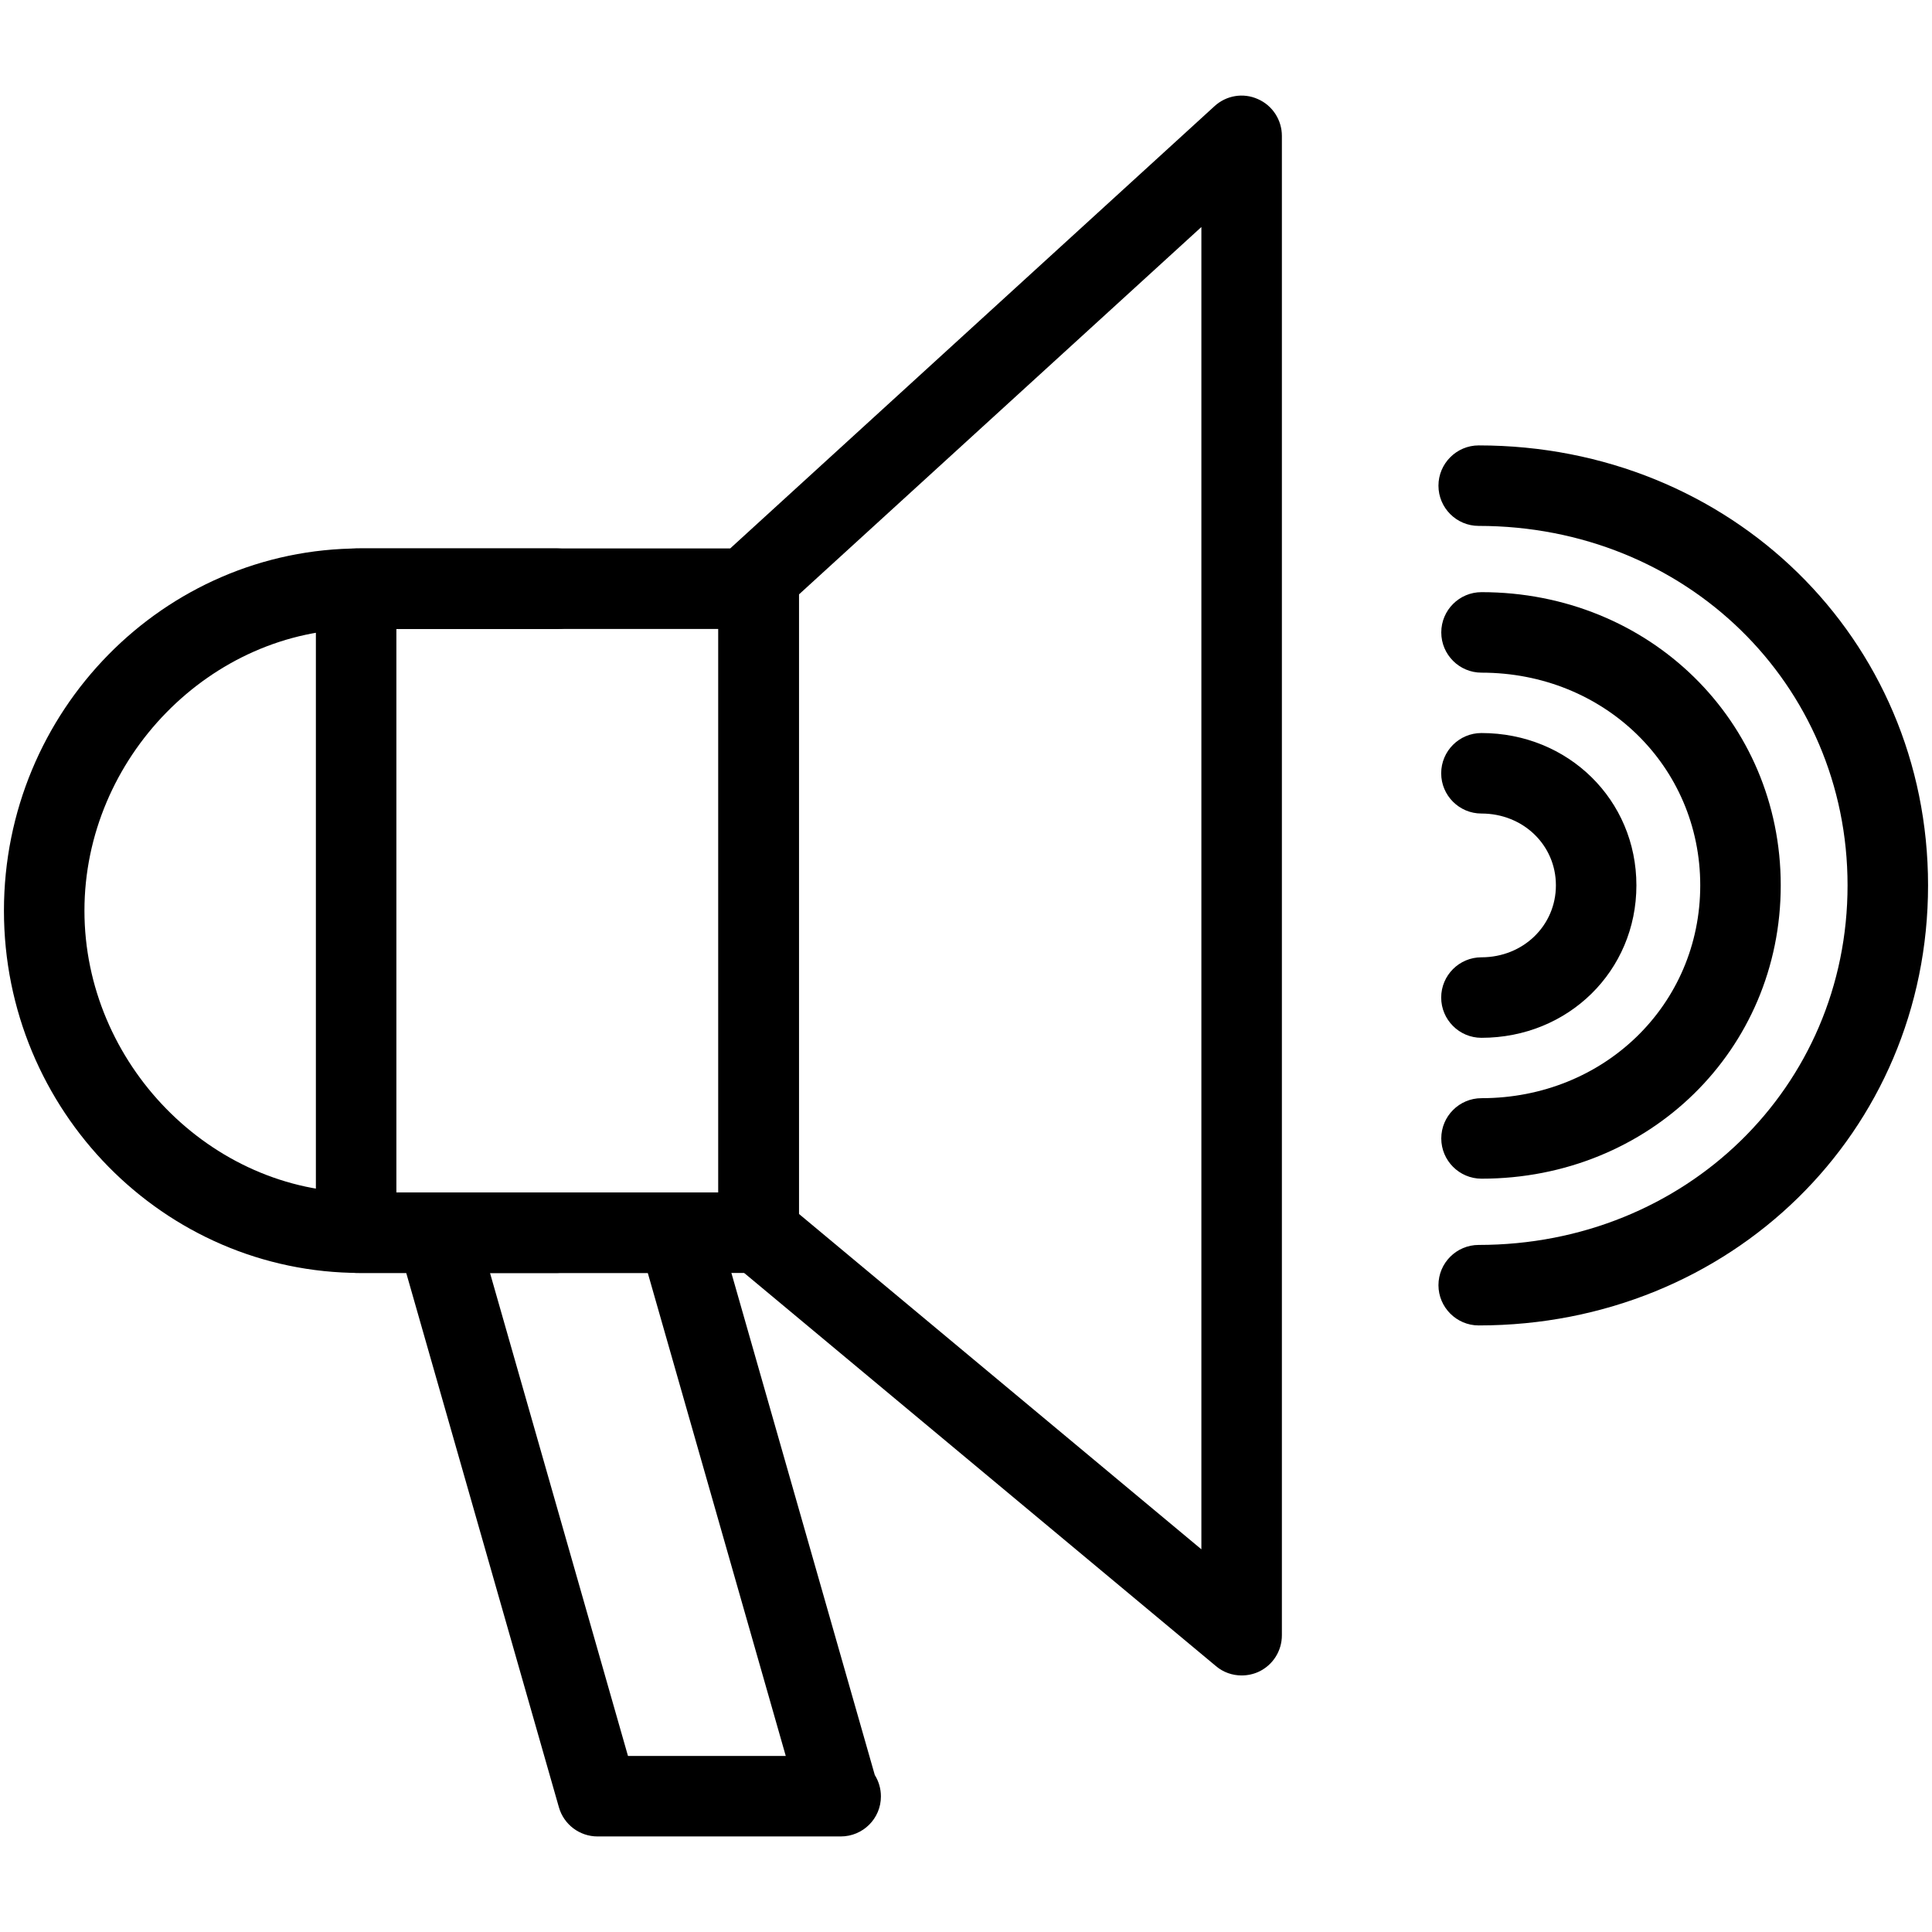 <svg width="48" height="48" viewBox="0 0 48 48" fill="none" xmlns="http://www.w3.org/2000/svg">
<g clip-path="url(#clip0)">
<path d="M18.848 31.626H8.848C8.298 31.626 7.848 31.178 7.848 30.626V14.626C7.848 14.074 8.298 13.626 8.848 13.626H18.848C19.4 13.626 19.848 14.074 19.848 14.626V30.626C19.848 31.18 19.4 31.626 18.848 31.626ZM9.848 29.626H17.848V15.626H9.848V29.626Z" fill="black"/>
<path d="M30.848 41.626C30.618 41.626 30.39 41.548 30.21 41.394L18.21 31.394C17.982 31.204 17.848 30.928 17.848 30.626V14.33C17.848 14.048 17.968 13.786 18.174 13.596L30.174 2.638C30.466 2.37 30.888 2.298 31.252 2.462C31.614 2.62 31.848 2.98 31.848 3.376V40.628C31.848 41.016 31.626 41.368 31.272 41.534C31.138 41.596 30.992 41.626 30.848 41.626ZM19.848 30.158L29.848 38.492V5.64L19.848 14.77V30.158Z" fill="black"/>
<path d="M13.848 31.626H8.95C4.072 31.626 0.098 27.588 0.098 22.626C0.098 17.664 4.068 13.626 8.95 13.626H13.848C14.4 13.626 14.848 14.074 14.848 14.626C14.848 15.178 14.4 15.626 13.848 15.626H8.95C5.238 15.626 2.098 18.834 2.098 22.626C2.098 26.418 5.236 29.626 8.95 29.626H13.848C14.4 29.626 14.848 30.074 14.848 30.626C14.848 31.178 14.4 31.626 13.848 31.626Z" fill="black"/>
<path d="M36.806 25.784C36.254 25.784 35.806 25.334 35.806 24.784C35.806 24.232 36.254 23.784 36.806 23.784C37.844 23.784 38.656 22.996 38.656 21.996C38.656 20.996 37.844 20.212 36.806 20.212C36.254 20.212 35.806 19.764 35.806 19.212C35.806 18.66 36.254 18.212 36.806 18.212C38.964 18.212 40.656 19.874 40.656 21.996C40.656 24.122 38.964 25.784 36.806 25.784Z" fill="black"/>
<path d="M36.808 29.284C36.256 29.284 35.808 28.834 35.808 28.284C35.808 27.732 36.256 27.284 36.808 27.284C39.852 27.284 42.242 24.964 42.242 21.996C42.242 19.036 39.856 16.712 36.808 16.712C36.256 16.712 35.808 16.264 35.808 15.712C35.808 15.16 36.256 14.712 36.808 14.712C40.976 14.712 44.242 17.912 44.242 21.996C44.242 26.084 40.976 29.284 36.808 29.284Z" fill="black"/>
<path d="M36.738 32.93C36.186 32.93 35.738 32.478 35.738 31.93C35.738 31.378 36.186 30.93 36.738 30.93C41.876 30.93 45.902 27.008 45.902 21.996C45.902 16.988 41.876 13.066 36.738 13.066C36.186 13.066 35.738 12.618 35.738 12.066C35.738 11.518 36.186 11.066 36.738 11.066C42.998 11.066 47.902 15.866 47.902 21.996C47.902 28.128 42.998 32.93 36.738 32.93Z" fill="black"/>
<path d="M20.888 45.626C20.876 45.626 20.86 45.624 20.846 45.626H14.846C14.4 45.626 14.008 45.33 13.886 44.902L9.886 30.902C9.8 30.604 9.86 30.278 10.05 30.028C10.24 29.776 10.534 29.63 10.846 29.63H16.846C17.294 29.63 17.684 29.926 17.808 30.354L21.734 44.1C21.83 44.254 21.886 44.436 21.886 44.63C21.888 45.18 21.44 45.626 20.888 45.626ZM15.602 43.626H19.522L16.094 31.626H12.174L15.602 43.626Z" fill="black"/>
</g>
<defs>
<clipPath id="clip0">
<rect width="48" height="48" fill="white"/>
</clipPath>
</defs>
</svg>
